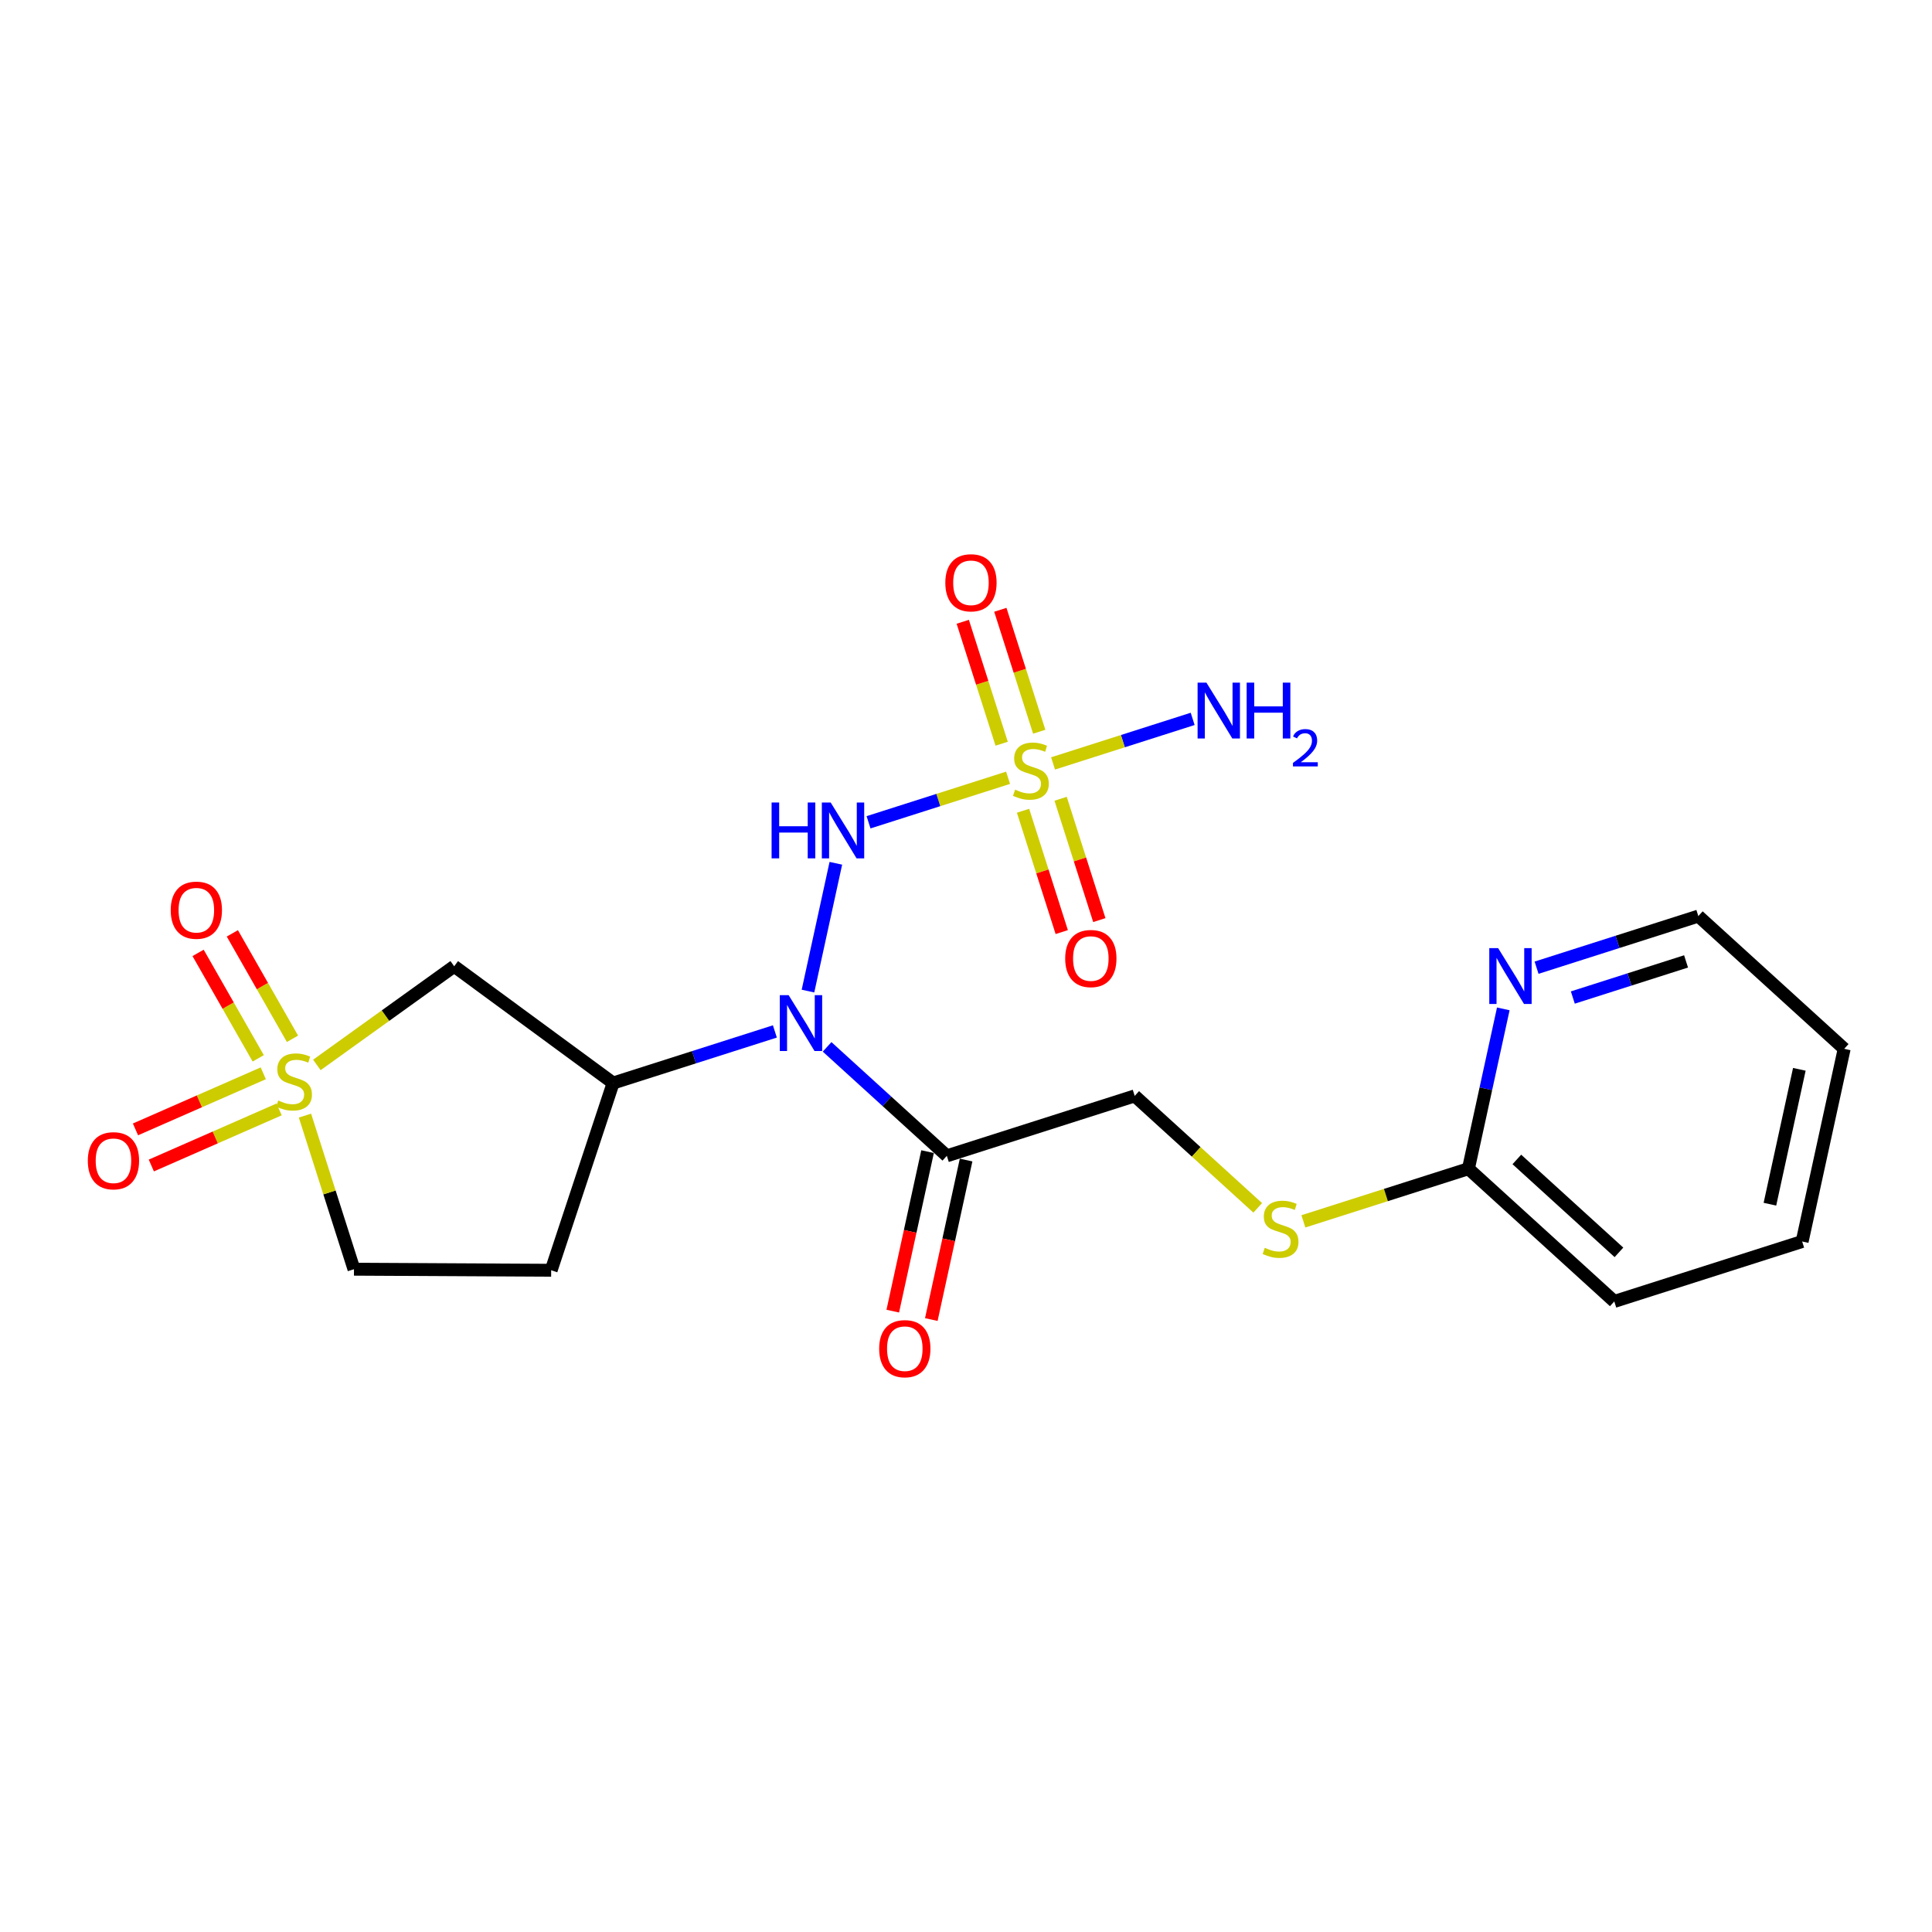 <?xml version='1.0' encoding='iso-8859-1'?>
<svg version='1.1' baseProfile='full'
              xmlns='http://www.w3.org/2000/svg'
                      xmlns:rdkit='http://www.rdkit.org/xml'
                      xmlns:xlink='http://www.w3.org/1999/xlink'
                  xml:space='preserve'
width='300px' height='300px' viewBox='0 0 300 300'>
<!-- END OF HEADER -->
<rect style='opacity:1.0;fill:#FFFFFF;stroke:none' width='300' height='300' x='0' y='0'> </rect>
<rect style='opacity:1.0;fill:#FFFFFF;stroke:none' width='300' height='300' x='0' y='0'> </rect>
<path class='bond-0 atom-0 atom-1' d='M 185.196,111.628 L 174.356,115.086' style='fill:none;fill-rule:evenodd;stroke:#0000FF;stroke-width:2.0px;stroke-linecap:butt;stroke-linejoin:miter;stroke-opacity:1' />
<path class='bond-0 atom-0 atom-1' d='M 174.356,115.086 L 163.517,118.545' style='fill:none;fill-rule:evenodd;stroke:#CCCC00;stroke-width:2.0px;stroke-linecap:butt;stroke-linejoin:miter;stroke-opacity:1' />
<path class='bond-1 atom-1 atom-2' d='M 158.858,125.895 L 161.863,135.315' style='fill:none;fill-rule:evenodd;stroke:#CCCC00;stroke-width:2.0px;stroke-linecap:butt;stroke-linejoin:miter;stroke-opacity:1' />
<path class='bond-1 atom-1 atom-2' d='M 161.863,135.315 L 164.868,144.735' style='fill:none;fill-rule:evenodd;stroke:#FF0000;stroke-width:2.0px;stroke-linecap:butt;stroke-linejoin:miter;stroke-opacity:1' />
<path class='bond-1 atom-1 atom-2' d='M 164.692,124.033 L 167.698,133.453' style='fill:none;fill-rule:evenodd;stroke:#CCCC00;stroke-width:2.0px;stroke-linecap:butt;stroke-linejoin:miter;stroke-opacity:1' />
<path class='bond-1 atom-1 atom-2' d='M 167.698,133.453 L 170.703,142.873' style='fill:none;fill-rule:evenodd;stroke:#FF0000;stroke-width:2.0px;stroke-linecap:butt;stroke-linejoin:miter;stroke-opacity:1' />
<path class='bond-2 atom-1 atom-3' d='M 161.371,113.622 L 158.351,104.156' style='fill:none;fill-rule:evenodd;stroke:#CCCC00;stroke-width:2.0px;stroke-linecap:butt;stroke-linejoin:miter;stroke-opacity:1' />
<path class='bond-2 atom-1 atom-3' d='M 158.351,104.156 L 155.331,94.69' style='fill:none;fill-rule:evenodd;stroke:#FF0000;stroke-width:2.0px;stroke-linecap:butt;stroke-linejoin:miter;stroke-opacity:1' />
<path class='bond-2 atom-1 atom-3' d='M 155.536,115.483 L 152.516,106.017' style='fill:none;fill-rule:evenodd;stroke:#CCCC00;stroke-width:2.0px;stroke-linecap:butt;stroke-linejoin:miter;stroke-opacity:1' />
<path class='bond-2 atom-1 atom-3' d='M 152.516,106.017 L 149.496,96.551' style='fill:none;fill-rule:evenodd;stroke:#FF0000;stroke-width:2.0px;stroke-linecap:butt;stroke-linejoin:miter;stroke-opacity:1' />
<path class='bond-3 atom-1 atom-4' d='M 156.531,120.773 L 145.698,124.229' style='fill:none;fill-rule:evenodd;stroke:#CCCC00;stroke-width:2.0px;stroke-linecap:butt;stroke-linejoin:miter;stroke-opacity:1' />
<path class='bond-3 atom-1 atom-4' d='M 145.698,124.229 L 134.865,127.685' style='fill:none;fill-rule:evenodd;stroke:#0000FF;stroke-width:2.0px;stroke-linecap:butt;stroke-linejoin:miter;stroke-opacity:1' />
<path class='bond-4 atom-4 atom-5' d='M 129.791,134.05 L 125.462,153.896' style='fill:none;fill-rule:evenodd;stroke:#0000FF;stroke-width:2.0px;stroke-linecap:butt;stroke-linejoin:miter;stroke-opacity:1' />
<path class='bond-5 atom-5 atom-6' d='M 128.432,162.557 L 137.728,171.018' style='fill:none;fill-rule:evenodd;stroke:#0000FF;stroke-width:2.0px;stroke-linecap:butt;stroke-linejoin:miter;stroke-opacity:1' />
<path class='bond-5 atom-5 atom-6' d='M 137.728,171.018 L 147.024,179.478' style='fill:none;fill-rule:evenodd;stroke:#000000;stroke-width:2.0px;stroke-linecap:butt;stroke-linejoin:miter;stroke-opacity:1' />
<path class='bond-15 atom-5 atom-16' d='M 120.323,160.161 L 107.764,164.167' style='fill:none;fill-rule:evenodd;stroke:#0000FF;stroke-width:2.0px;stroke-linecap:butt;stroke-linejoin:miter;stroke-opacity:1' />
<path class='bond-15 atom-5 atom-16' d='M 107.764,164.167 L 95.204,168.174' style='fill:none;fill-rule:evenodd;stroke:#000000;stroke-width:2.0px;stroke-linecap:butt;stroke-linejoin:miter;stroke-opacity:1' />
<path class='bond-6 atom-6 atom-7' d='M 144.032,178.826 L 141.331,191.21' style='fill:none;fill-rule:evenodd;stroke:#000000;stroke-width:2.0px;stroke-linecap:butt;stroke-linejoin:miter;stroke-opacity:1' />
<path class='bond-6 atom-6 atom-7' d='M 141.331,191.21 L 138.629,203.593' style='fill:none;fill-rule:evenodd;stroke:#FF0000;stroke-width:2.0px;stroke-linecap:butt;stroke-linejoin:miter;stroke-opacity:1' />
<path class='bond-6 atom-6 atom-7' d='M 150.016,180.131 L 147.314,192.515' style='fill:none;fill-rule:evenodd;stroke:#000000;stroke-width:2.0px;stroke-linecap:butt;stroke-linejoin:miter;stroke-opacity:1' />
<path class='bond-6 atom-6 atom-7' d='M 147.314,192.515 L 144.613,204.899' style='fill:none;fill-rule:evenodd;stroke:#FF0000;stroke-width:2.0px;stroke-linecap:butt;stroke-linejoin:miter;stroke-opacity:1' />
<path class='bond-7 atom-6 atom-8' d='M 147.024,179.478 L 176.197,170.171' style='fill:none;fill-rule:evenodd;stroke:#000000;stroke-width:2.0px;stroke-linecap:butt;stroke-linejoin:miter;stroke-opacity:1' />
<path class='bond-8 atom-8 atom-9' d='M 176.197,170.171 L 185.748,178.863' style='fill:none;fill-rule:evenodd;stroke:#000000;stroke-width:2.0px;stroke-linecap:butt;stroke-linejoin:miter;stroke-opacity:1' />
<path class='bond-8 atom-8 atom-9' d='M 185.748,178.863 L 195.298,187.555' style='fill:none;fill-rule:evenodd;stroke:#CCCC00;stroke-width:2.0px;stroke-linecap:butt;stroke-linejoin:miter;stroke-opacity:1' />
<path class='bond-9 atom-9 atom-10' d='M 202.39,189.651 L 215.204,185.563' style='fill:none;fill-rule:evenodd;stroke:#CCCC00;stroke-width:2.0px;stroke-linecap:butt;stroke-linejoin:miter;stroke-opacity:1' />
<path class='bond-9 atom-9 atom-10' d='M 215.204,185.563 L 228.017,181.476' style='fill:none;fill-rule:evenodd;stroke:#000000;stroke-width:2.0px;stroke-linecap:butt;stroke-linejoin:miter;stroke-opacity:1' />
<path class='bond-10 atom-10 atom-11' d='M 228.017,181.476 L 250.664,202.087' style='fill:none;fill-rule:evenodd;stroke:#000000;stroke-width:2.0px;stroke-linecap:butt;stroke-linejoin:miter;stroke-opacity:1' />
<path class='bond-10 atom-10 atom-11' d='M 235.536,180.038 L 251.389,194.466' style='fill:none;fill-rule:evenodd;stroke:#000000;stroke-width:2.0px;stroke-linecap:butt;stroke-linejoin:miter;stroke-opacity:1' />
<path class='bond-22 atom-15 atom-10' d='M 233.431,156.659 L 230.724,169.067' style='fill:none;fill-rule:evenodd;stroke:#0000FF;stroke-width:2.0px;stroke-linecap:butt;stroke-linejoin:miter;stroke-opacity:1' />
<path class='bond-22 atom-15 atom-10' d='M 230.724,169.067 L 228.017,181.476' style='fill:none;fill-rule:evenodd;stroke:#000000;stroke-width:2.0px;stroke-linecap:butt;stroke-linejoin:miter;stroke-opacity:1' />
<path class='bond-11 atom-11 atom-12' d='M 250.664,202.087 L 279.837,192.78' style='fill:none;fill-rule:evenodd;stroke:#000000;stroke-width:2.0px;stroke-linecap:butt;stroke-linejoin:miter;stroke-opacity:1' />
<path class='bond-12 atom-12 atom-13' d='M 279.837,192.78 L 286.364,162.861' style='fill:none;fill-rule:evenodd;stroke:#000000;stroke-width:2.0px;stroke-linecap:butt;stroke-linejoin:miter;stroke-opacity:1' />
<path class='bond-12 atom-12 atom-13' d='M 274.832,186.987 L 279.401,166.044' style='fill:none;fill-rule:evenodd;stroke:#000000;stroke-width:2.0px;stroke-linecap:butt;stroke-linejoin:miter;stroke-opacity:1' />
<path class='bond-13 atom-13 atom-14' d='M 286.364,162.861 L 263.717,142.25' style='fill:none;fill-rule:evenodd;stroke:#000000;stroke-width:2.0px;stroke-linecap:butt;stroke-linejoin:miter;stroke-opacity:1' />
<path class='bond-14 atom-14 atom-15' d='M 263.717,142.25 L 251.157,146.257' style='fill:none;fill-rule:evenodd;stroke:#000000;stroke-width:2.0px;stroke-linecap:butt;stroke-linejoin:miter;stroke-opacity:1' />
<path class='bond-14 atom-14 atom-15' d='M 251.157,146.257 L 238.598,150.264' style='fill:none;fill-rule:evenodd;stroke:#0000FF;stroke-width:2.0px;stroke-linecap:butt;stroke-linejoin:miter;stroke-opacity:1' />
<path class='bond-14 atom-14 atom-15' d='M 261.81,149.287 L 253.019,152.092' style='fill:none;fill-rule:evenodd;stroke:#000000;stroke-width:2.0px;stroke-linecap:butt;stroke-linejoin:miter;stroke-opacity:1' />
<path class='bond-14 atom-14 atom-15' d='M 253.019,152.092 L 244.227,154.896' style='fill:none;fill-rule:evenodd;stroke:#0000FF;stroke-width:2.0px;stroke-linecap:butt;stroke-linejoin:miter;stroke-opacity:1' />
<path class='bond-16 atom-16 atom-17' d='M 95.204,168.174 L 85.586,197.246' style='fill:none;fill-rule:evenodd;stroke:#000000;stroke-width:2.0px;stroke-linecap:butt;stroke-linejoin:miter;stroke-opacity:1' />
<path class='bond-23 atom-22 atom-16' d='M 70.527,150.043 L 95.204,168.174' style='fill:none;fill-rule:evenodd;stroke:#000000;stroke-width:2.0px;stroke-linecap:butt;stroke-linejoin:miter;stroke-opacity:1' />
<path class='bond-17 atom-17 atom-18' d='M 85.586,197.246 L 54.965,197.083' style='fill:none;fill-rule:evenodd;stroke:#000000;stroke-width:2.0px;stroke-linecap:butt;stroke-linejoin:miter;stroke-opacity:1' />
<path class='bond-18 atom-18 atom-19' d='M 54.965,197.083 L 51.16,185.157' style='fill:none;fill-rule:evenodd;stroke:#000000;stroke-width:2.0px;stroke-linecap:butt;stroke-linejoin:miter;stroke-opacity:1' />
<path class='bond-18 atom-18 atom-19' d='M 51.16,185.157 L 47.356,173.232' style='fill:none;fill-rule:evenodd;stroke:#CCCC00;stroke-width:2.0px;stroke-linecap:butt;stroke-linejoin:miter;stroke-opacity:1' />
<path class='bond-19 atom-19 atom-20' d='M 40.881,166.662 L 30.959,171.016' style='fill:none;fill-rule:evenodd;stroke:#CCCC00;stroke-width:2.0px;stroke-linecap:butt;stroke-linejoin:miter;stroke-opacity:1' />
<path class='bond-19 atom-19 atom-20' d='M 30.959,171.016 L 21.036,175.371' style='fill:none;fill-rule:evenodd;stroke:#FF0000;stroke-width:2.0px;stroke-linecap:butt;stroke-linejoin:miter;stroke-opacity:1' />
<path class='bond-19 atom-19 atom-20' d='M 43.342,172.27 L 33.42,176.624' style='fill:none;fill-rule:evenodd;stroke:#CCCC00;stroke-width:2.0px;stroke-linecap:butt;stroke-linejoin:miter;stroke-opacity:1' />
<path class='bond-19 atom-19 atom-20' d='M 33.42,176.624 L 23.497,180.979' style='fill:none;fill-rule:evenodd;stroke:#FF0000;stroke-width:2.0px;stroke-linecap:butt;stroke-linejoin:miter;stroke-opacity:1' />
<path class='bond-20 atom-19 atom-21' d='M 45.416,161.303 L 40.747,153.117' style='fill:none;fill-rule:evenodd;stroke:#CCCC00;stroke-width:2.0px;stroke-linecap:butt;stroke-linejoin:miter;stroke-opacity:1' />
<path class='bond-20 atom-19 atom-21' d='M 40.747,153.117 L 36.079,144.931' style='fill:none;fill-rule:evenodd;stroke:#FF0000;stroke-width:2.0px;stroke-linecap:butt;stroke-linejoin:miter;stroke-opacity:1' />
<path class='bond-20 atom-19 atom-21' d='M 40.096,164.337 L 35.427,156.151' style='fill:none;fill-rule:evenodd;stroke:#CCCC00;stroke-width:2.0px;stroke-linecap:butt;stroke-linejoin:miter;stroke-opacity:1' />
<path class='bond-20 atom-19 atom-21' d='M 35.427,156.151 L 30.759,147.965' style='fill:none;fill-rule:evenodd;stroke:#FF0000;stroke-width:2.0px;stroke-linecap:butt;stroke-linejoin:miter;stroke-opacity:1' />
<path class='bond-21 atom-19 atom-22' d='M 49.204,165.362 L 59.865,157.703' style='fill:none;fill-rule:evenodd;stroke:#CCCC00;stroke-width:2.0px;stroke-linecap:butt;stroke-linejoin:miter;stroke-opacity:1' />
<path class='bond-21 atom-19 atom-22' d='M 59.865,157.703 L 70.527,150.043' style='fill:none;fill-rule:evenodd;stroke:#000000;stroke-width:2.0px;stroke-linecap:butt;stroke-linejoin:miter;stroke-opacity:1' />
<path  class='atom-0' d='M 187.333 105.999
L 190.175 110.592
Q 190.457 111.045, 190.91 111.866
Q 191.363 112.687, 191.388 112.736
L 191.388 105.999
L 192.539 105.999
L 192.539 114.671
L 191.351 114.671
L 188.301 109.649
Q 187.946 109.061, 187.566 108.387
Q 187.199 107.714, 187.088 107.505
L 187.088 114.671
L 185.961 114.671
L 185.961 105.999
L 187.333 105.999
' fill='#0000FF'/>
<path  class='atom-0' d='M 193.58 105.999
L 194.756 105.999
L 194.756 109.686
L 199.19 109.686
L 199.19 105.999
L 200.366 105.999
L 200.366 114.671
L 199.19 114.671
L 199.19 110.666
L 194.756 110.666
L 194.756 114.671
L 193.58 114.671
L 193.58 105.999
' fill='#0000FF'/>
<path  class='atom-0' d='M 200.786 114.367
Q 200.997 113.825, 201.498 113.526
Q 201.999 113.219, 202.694 113.219
Q 203.559 113.219, 204.044 113.688
Q 204.529 114.156, 204.529 114.989
Q 204.529 115.838, 203.899 116.63
Q 203.276 117.422, 201.983 118.36
L 204.626 118.36
L 204.626 119.007
L 200.77 119.007
L 200.77 118.465
Q 201.837 117.705, 202.468 117.139
Q 203.107 116.574, 203.414 116.064
Q 203.721 115.555, 203.721 115.03
Q 203.721 114.48, 203.446 114.173
Q 203.171 113.865, 202.694 113.865
Q 202.233 113.865, 201.926 114.051
Q 201.619 114.237, 201.401 114.65
L 200.786 114.367
' fill='#0000FF'/>
<path  class='atom-1' d='M 157.627 122.618
Q 157.725 122.655, 158.13 122.827
Q 158.534 122.998, 158.975 123.108
Q 159.428 123.206, 159.869 123.206
Q 160.689 123.206, 161.167 122.814
Q 161.645 122.41, 161.645 121.712
Q 161.645 121.234, 161.4 120.94
Q 161.167 120.646, 160.8 120.487
Q 160.432 120.328, 159.82 120.144
Q 159.048 119.911, 158.583 119.691
Q 158.13 119.47, 157.799 119.005
Q 157.48 118.539, 157.48 117.756
Q 157.48 116.665, 158.215 115.992
Q 158.962 115.318, 160.432 115.318
Q 161.437 115.318, 162.576 115.796
L 162.294 116.739
Q 161.253 116.31, 160.469 116.31
Q 159.624 116.31, 159.158 116.665
Q 158.693 117.008, 158.705 117.609
Q 158.705 118.074, 158.938 118.356
Q 159.183 118.637, 159.526 118.797
Q 159.881 118.956, 160.469 119.14
Q 161.253 119.385, 161.718 119.63
Q 162.184 119.875, 162.515 120.377
Q 162.858 120.867, 162.858 121.712
Q 162.858 122.912, 162.049 123.561
Q 161.253 124.198, 159.918 124.198
Q 159.146 124.198, 158.558 124.027
Q 157.983 123.868, 157.297 123.586
L 157.627 122.618
' fill='#CCCC00'/>
<path  class='atom-2' d='M 165.403 148.84
Q 165.403 146.757, 166.432 145.594
Q 167.461 144.43, 169.384 144.43
Q 171.307 144.43, 172.336 145.594
Q 173.365 146.757, 173.365 148.84
Q 173.365 150.946, 172.324 152.147
Q 171.283 153.335, 169.384 153.335
Q 167.473 153.335, 166.432 152.147
Q 165.403 150.959, 165.403 148.84
M 169.384 152.355
Q 170.707 152.355, 171.417 151.473
Q 172.14 150.579, 172.14 148.84
Q 172.14 147.137, 171.417 146.28
Q 170.707 145.41, 169.384 145.41
Q 168.061 145.41, 167.339 146.267
Q 166.628 147.125, 166.628 148.84
Q 166.628 150.591, 167.339 151.473
Q 168.061 152.355, 169.384 152.355
' fill='#FF0000'/>
<path  class='atom-3' d='M 146.789 90.493
Q 146.789 88.411, 147.818 87.247
Q 148.847 86.084, 150.77 86.084
Q 152.693 86.084, 153.722 87.247
Q 154.751 88.411, 154.751 90.493
Q 154.751 92.6, 153.71 93.8
Q 152.669 94.988, 150.77 94.988
Q 148.859 94.988, 147.818 93.8
Q 146.789 92.612, 146.789 90.493
M 150.77 94.008
Q 152.093 94.008, 152.803 93.127
Q 153.526 92.233, 153.526 90.493
Q 153.526 88.791, 152.803 87.933
Q 152.093 87.064, 150.77 87.064
Q 149.447 87.064, 148.724 87.921
Q 148.014 88.778, 148.014 90.493
Q 148.014 92.245, 148.724 93.127
Q 149.447 94.008, 150.77 94.008
' fill='#FF0000'/>
<path  class='atom-4' d='M 119.813 124.613
L 120.989 124.613
L 120.989 128.3
L 125.423 128.3
L 125.423 124.613
L 126.598 124.613
L 126.598 133.285
L 125.423 133.285
L 125.423 129.28
L 120.989 129.28
L 120.989 133.285
L 119.813 133.285
L 119.813 124.613
' fill='#0000FF'/>
<path  class='atom-4' d='M 128.987 124.613
L 131.829 129.206
Q 132.11 129.659, 132.564 130.48
Q 133.017 131.301, 133.041 131.35
L 133.041 124.613
L 134.193 124.613
L 134.193 133.285
L 133.005 133.285
L 129.955 128.263
Q 129.599 127.675, 129.22 127.001
Q 128.852 126.328, 128.742 126.119
L 128.742 133.285
L 127.615 133.285
L 127.615 124.613
L 128.987 124.613
' fill='#0000FF'/>
<path  class='atom-5' d='M 122.46 154.531
L 125.302 159.124
Q 125.584 159.578, 126.037 160.398
Q 126.49 161.219, 126.515 161.268
L 126.515 154.531
L 127.666 154.531
L 127.666 163.203
L 126.478 163.203
L 123.428 158.181
Q 123.073 157.593, 122.693 156.92
Q 122.326 156.246, 122.215 156.038
L 122.215 163.203
L 121.089 163.203
L 121.089 154.531
L 122.46 154.531
' fill='#0000FF'/>
<path  class='atom-7' d='M 136.517 209.421
Q 136.517 207.339, 137.546 206.175
Q 138.575 205.012, 140.498 205.012
Q 142.421 205.012, 143.45 206.175
Q 144.478 207.339, 144.478 209.421
Q 144.478 211.528, 143.437 212.728
Q 142.396 213.916, 140.498 213.916
Q 138.587 213.916, 137.546 212.728
Q 136.517 211.54, 136.517 209.421
M 140.498 212.936
Q 141.821 212.936, 142.531 212.055
Q 143.254 211.16, 143.254 209.421
Q 143.254 207.719, 142.531 206.861
Q 141.821 205.991, 140.498 205.991
Q 139.175 205.991, 138.452 206.849
Q 137.742 207.706, 137.742 209.421
Q 137.742 211.173, 138.452 212.055
Q 139.175 212.936, 140.498 212.936
' fill='#FF0000'/>
<path  class='atom-9' d='M 196.394 193.759
Q 196.492 193.796, 196.896 193.967
Q 197.301 194.139, 197.742 194.249
Q 198.195 194.347, 198.636 194.347
Q 199.456 194.347, 199.934 193.955
Q 200.412 193.551, 200.412 192.853
Q 200.412 192.375, 200.167 192.081
Q 199.934 191.787, 199.567 191.628
Q 199.199 191.468, 198.587 191.285
Q 197.815 191.052, 197.35 190.832
Q 196.896 190.611, 196.566 190.146
Q 196.247 189.68, 196.247 188.896
Q 196.247 187.806, 196.982 187.132
Q 197.729 186.459, 199.199 186.459
Q 200.204 186.459, 201.343 186.936
L 201.061 187.88
Q 200.02 187.451, 199.236 187.451
Q 198.391 187.451, 197.925 187.806
Q 197.46 188.149, 197.472 188.749
Q 197.472 189.215, 197.705 189.496
Q 197.95 189.778, 198.293 189.937
Q 198.648 190.097, 199.236 190.28
Q 200.02 190.525, 200.485 190.77
Q 200.951 191.015, 201.282 191.517
Q 201.625 192.007, 201.625 192.853
Q 201.625 194.053, 200.816 194.702
Q 200.02 195.339, 198.685 195.339
Q 197.913 195.339, 197.325 195.168
Q 196.75 195.008, 196.064 194.727
L 196.394 193.759
' fill='#CCCC00'/>
<path  class='atom-15' d='M 232.627 147.221
L 235.468 151.814
Q 235.75 152.268, 236.203 153.088
Q 236.657 153.909, 236.681 153.958
L 236.681 147.221
L 237.832 147.221
L 237.832 155.893
L 236.644 155.893
L 233.594 150.871
Q 233.239 150.283, 232.86 149.61
Q 232.492 148.936, 232.382 148.728
L 232.382 155.893
L 231.255 155.893
L 231.255 147.221
L 232.627 147.221
' fill='#0000FF'/>
<path  class='atom-19' d='M 43.208 170.886
Q 43.306 170.923, 43.71 171.094
Q 44.114 171.266, 44.555 171.376
Q 45.009 171.474, 45.45 171.474
Q 46.27 171.474, 46.748 171.082
Q 47.226 170.678, 47.226 169.98
Q 47.226 169.502, 46.981 169.208
Q 46.748 168.914, 46.38 168.755
Q 46.013 168.596, 45.401 168.412
Q 44.629 168.179, 44.163 167.959
Q 43.71 167.738, 43.38 167.273
Q 43.061 166.807, 43.061 166.023
Q 43.061 164.933, 43.796 164.26
Q 44.543 163.586, 46.013 163.586
Q 47.017 163.586, 48.157 164.064
L 47.875 165.007
Q 46.834 164.578, 46.05 164.578
Q 45.205 164.578, 44.739 164.933
Q 44.274 165.276, 44.286 165.876
Q 44.286 166.342, 44.519 166.624
Q 44.764 166.905, 45.106 167.064
Q 45.462 167.224, 46.05 167.407
Q 46.834 167.652, 47.299 167.897
Q 47.764 168.142, 48.095 168.645
Q 48.438 169.135, 48.438 169.98
Q 48.438 171.18, 47.63 171.829
Q 46.834 172.466, 45.498 172.466
Q 44.727 172.466, 44.139 172.295
Q 43.563 172.135, 42.877 171.854
L 43.208 170.886
' fill='#CCCC00'/>
<path  class='atom-20' d='M 13.636 180.24
Q 13.636 178.157, 14.665 176.994
Q 15.694 175.83, 17.617 175.83
Q 19.54 175.83, 20.569 176.994
Q 21.598 178.157, 21.598 180.24
Q 21.598 182.346, 20.557 183.547
Q 19.516 184.735, 17.617 184.735
Q 15.706 184.735, 14.665 183.547
Q 13.636 182.359, 13.636 180.24
M 17.617 183.755
Q 18.94 183.755, 19.651 182.873
Q 20.373 181.979, 20.373 180.24
Q 20.373 178.537, 19.651 177.68
Q 18.94 176.81, 17.617 176.81
Q 16.294 176.81, 15.572 177.667
Q 14.861 178.525, 14.861 180.24
Q 14.861 181.991, 15.572 182.873
Q 16.294 183.755, 17.617 183.755
' fill='#FF0000'/>
<path  class='atom-21' d='M 26.508 141.333
Q 26.508 139.251, 27.537 138.088
Q 28.566 136.924, 30.489 136.924
Q 32.412 136.924, 33.441 138.088
Q 34.469 139.251, 34.469 141.333
Q 34.469 143.44, 33.428 144.641
Q 32.387 145.829, 30.489 145.829
Q 28.578 145.829, 27.537 144.641
Q 26.508 143.453, 26.508 141.333
M 30.489 144.849
Q 31.811 144.849, 32.522 143.967
Q 33.245 143.073, 33.245 141.333
Q 33.245 139.631, 32.522 138.773
Q 31.811 137.904, 30.489 137.904
Q 29.166 137.904, 28.443 138.761
Q 27.733 139.619, 27.733 141.333
Q 27.733 143.085, 28.443 143.967
Q 29.166 144.849, 30.489 144.849
' fill='#FF0000'/>
</svg>
